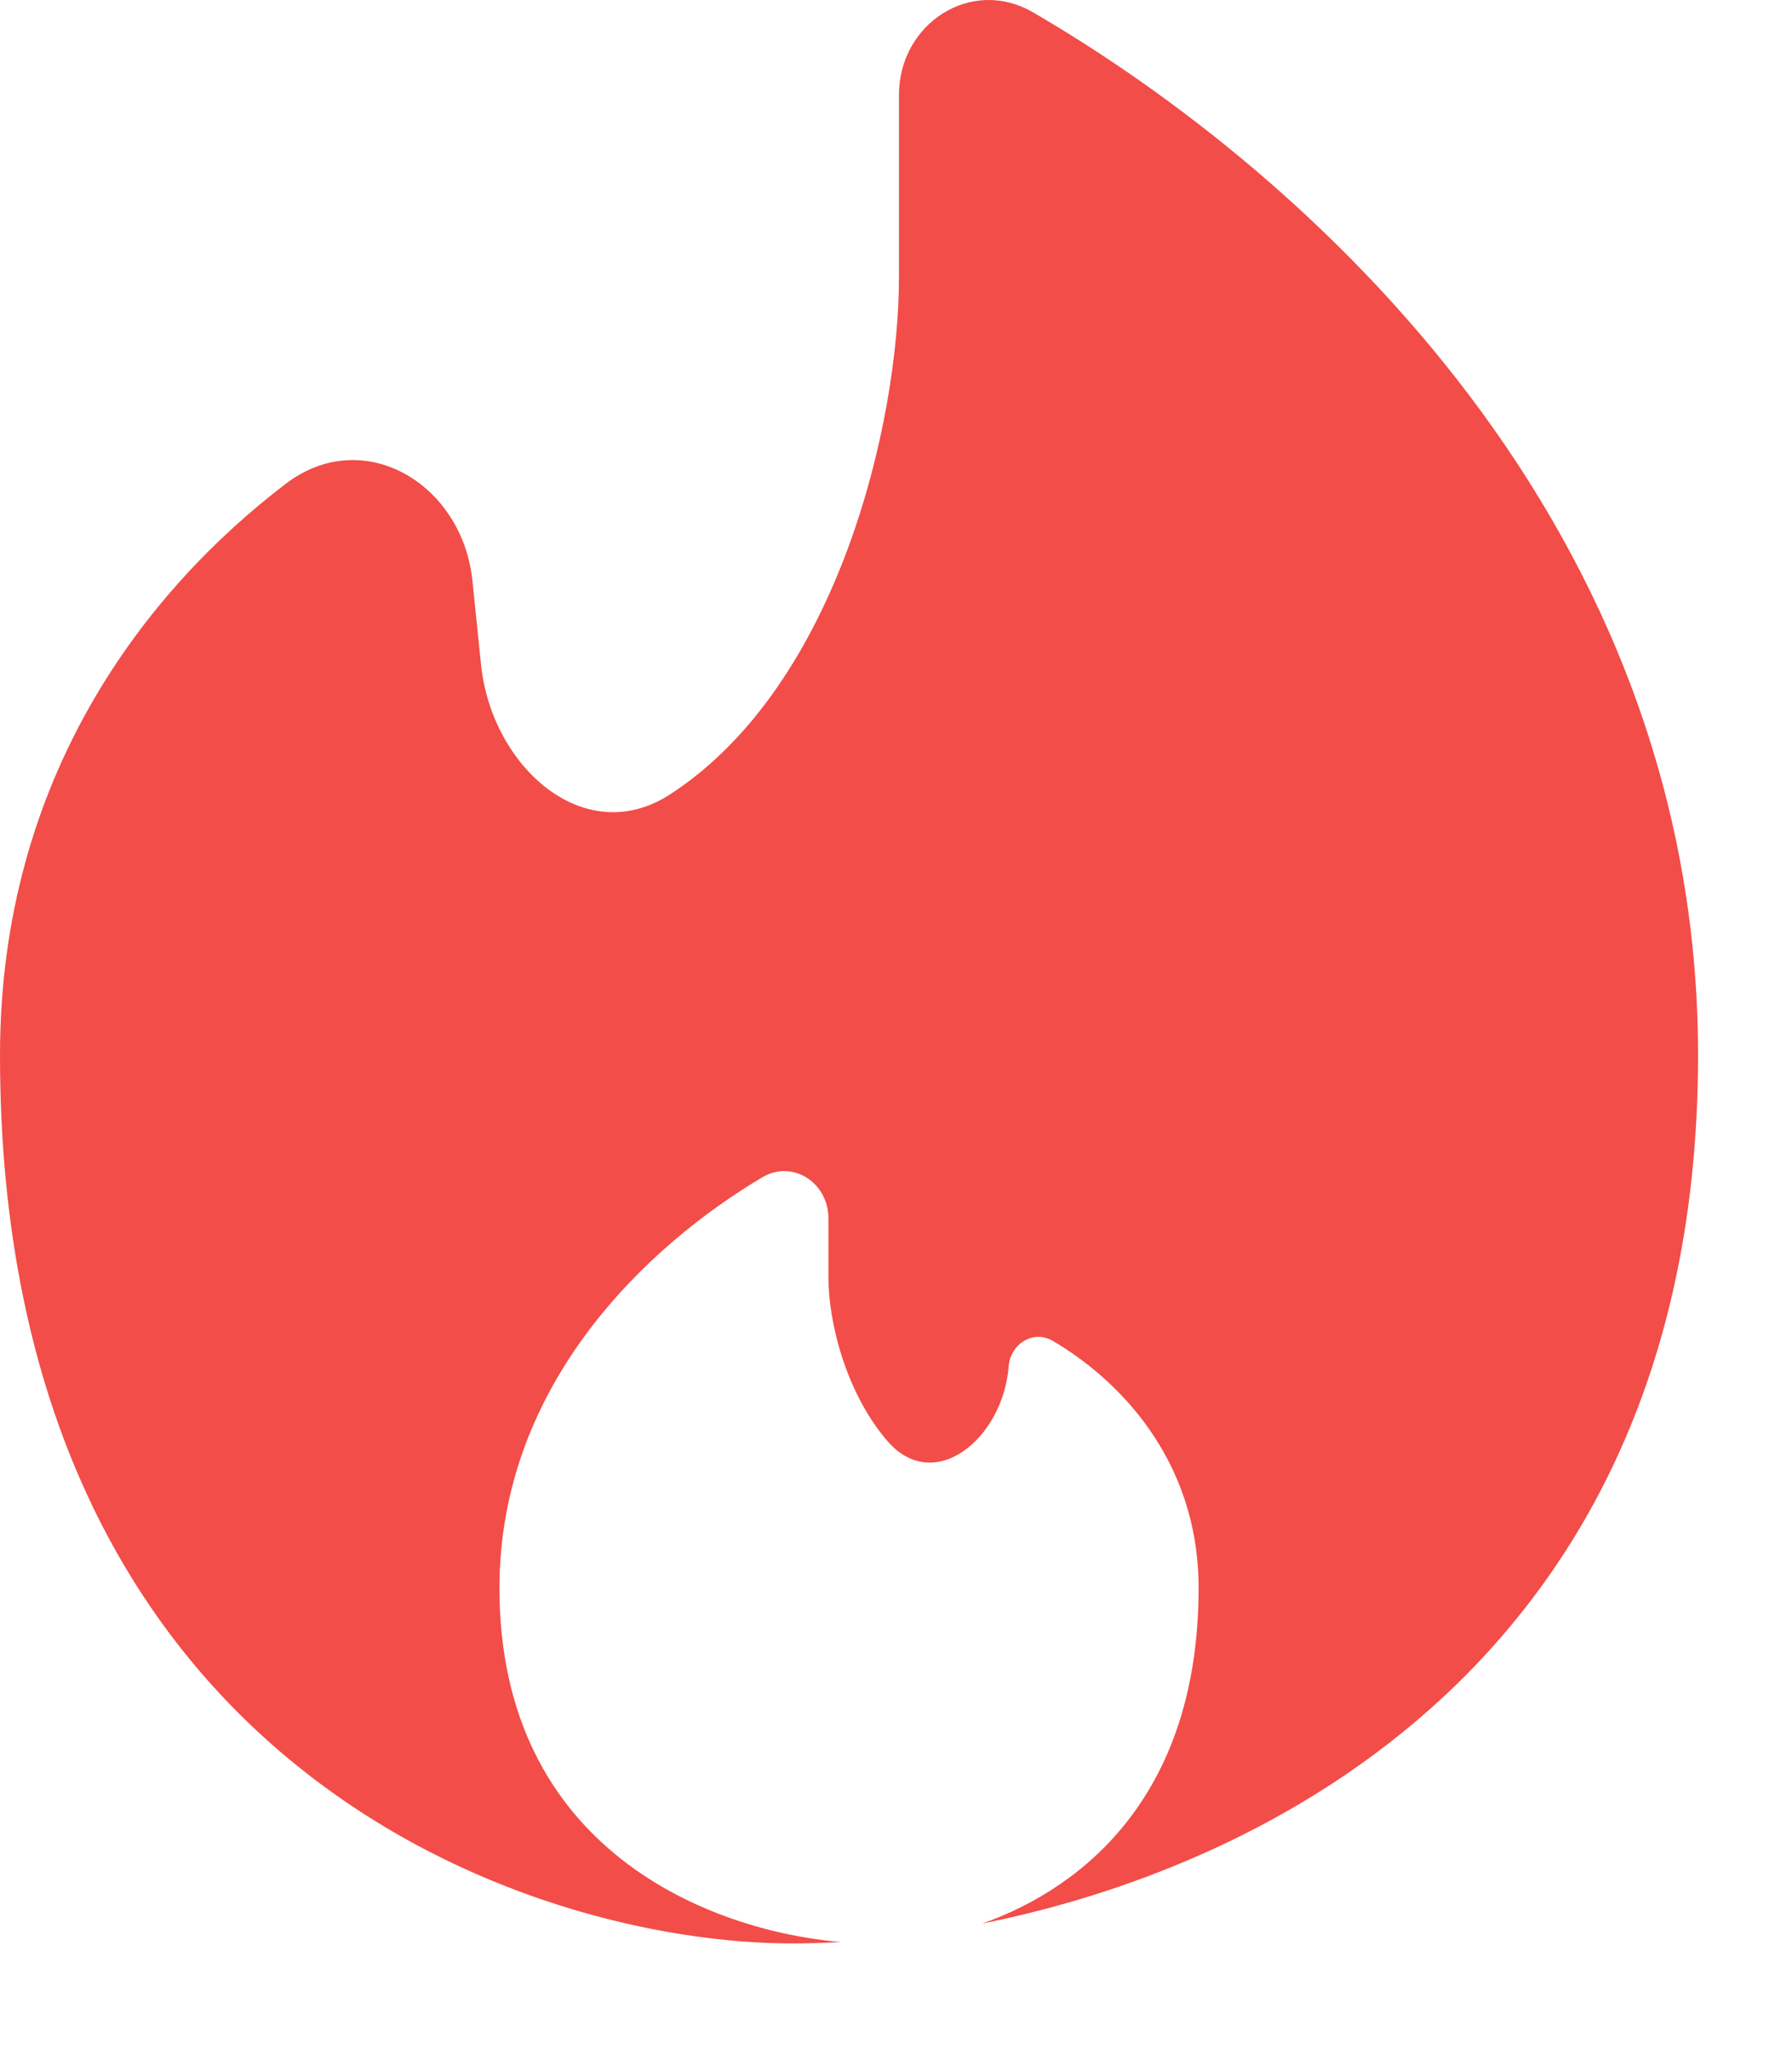 <?xml version="1.0" encoding="UTF-8"?> <svg xmlns="http://www.w3.org/2000/svg" width="14" height="16" viewBox="0 0 14 16" fill="none"><path d="M7.673 15.02C10.112 14.531 13.266 12.776 13.266 8.239C13.266 4.109 10.243 1.36 8.07 0.096C7.588 -0.184 7.023 0.184 7.023 0.742V2.169C7.023 3.294 6.55 5.348 5.236 6.202C4.565 6.638 3.84 5.986 3.758 5.189L3.691 4.536C3.613 3.776 2.839 3.314 2.232 3.778C1.14 4.61 0 6.068 0 8.239C0 13.788 4.127 15.175 6.191 15.175C6.311 15.175 6.437 15.171 6.568 15.164C5.549 15.077 3.902 14.444 3.902 12.4C3.902 10.801 5.068 9.719 5.955 9.193C6.193 9.052 6.472 9.235 6.472 9.513V9.972C6.472 10.324 6.608 10.874 6.932 11.251C7.299 11.677 7.837 11.231 7.88 10.67C7.894 10.493 8.072 10.381 8.225 10.47C8.725 10.763 9.364 11.387 9.364 12.4C9.364 13.998 8.483 14.733 7.673 15.02Z" fill="#F24D48"></path></svg> 